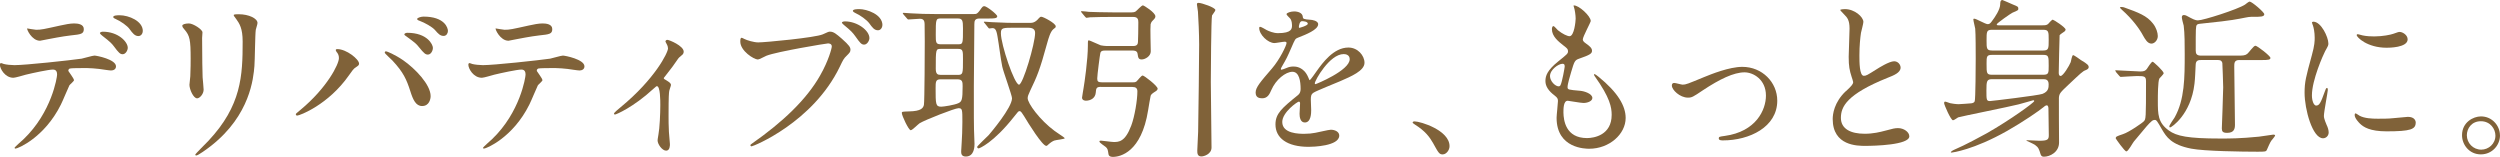 <?xml version="1.0" encoding="UTF-8"?><svg id="_レイヤー_2" xmlns="http://www.w3.org/2000/svg" viewBox="0 0 497 31.17"><defs><style>.cls-1{fill:#806239;stroke-width:0px;}</style></defs><g id="_レイヤー_2-2"><path class="cls-1" d="M14.72,15.91c0,.24-.82.88-.92,1.05-.1.14-1.39,3.26-1.7,3.84-3.26,6.56-8.57,8.74-9.01,8.74-.14,0-.2-.07-.2-.17s1.53-1.46,1.8-1.7c5.61-5.37,6.66-12.34,6.66-12.82,0-.41-.07-1.02-.82-1.02-.88,0-4.01.68-5.41,1.02-.37.1-2.07.61-2.45.61-1.7,0-2.69-1.84-2.69-2.58,0-.2.07-.34.24-.34.07,0,.44.14.51.17.48.14,1.5.24,2.14.24,2.18,0,10.98-.95,13.36-1.29.41-.07,2.18-.61,2.55-.61.41,0,4.28.75,4.28,2.14,0,.61-.54.82-.99.82-.37,0-2.04-.27-2.38-.31-.71-.07-1.67-.17-2.41-.17-1.16,0-3.2,0-3.43.1-.24.14-.31.34-.24.51.03.1,1.09,1.46,1.09,1.77ZM7.17,5.92c1.05,0,1.43-.1,4.83-.85.88-.2,1.97-.41,2.72-.41s1.94.14,1.94,1.12-.58,1.05-2.58,1.26c-1.73.2-4.01.65-4.52.75-.17.03-1.5.31-1.6.31-1.67,0-2.72-2.38-2.55-2.45,0,0,1.5.27,1.77.27ZM25.4,9.49c0,.51-.41,1.29-1.02,1.29-.48,0-.78-.27-1.73-1.56-.41-.54-.71-.88-2.31-2.11-.14-.1-.48-.41-.48-.54s.31-.27.58-.27c3.06,0,4.96,2.01,4.96,3.2ZM28.39,6.15c0,.41-.27,1.02-.88,1.02-.71,0-1.16-.58-1.73-1.36-.44-.65-1.77-1.6-2.86-2.07-.34-.14-.41-.27-.41-.37,0-.34,1.02-.34,1.26-.34,1.84,0,4.62,1.16,4.62,3.13Z"/><path class="cls-1" d="M37.56,4.66c.82,0,2.69,1.19,2.69,1.77,0,.17-.07.95-.07,1.12,0,3.94.07,7,.1,7.82.03.41.2,2.11.2,2.45,0,.88-.78,1.73-1.29,1.73-.75,0-1.53-1.8-1.53-2.69,0-.27.17-1.43.17-1.7.07-1.53.07-2.86.07-3.47,0-3.81-.17-4.59-1.22-5.81-.27-.31-.44-.51-.44-.78,0-.24.54-.44,1.33-.44ZM46.9,3.71c-.41-.54-.44-.61-.44-.68,0-.1,0-.2.99-.2,2.04,0,3.74.85,3.74,1.73,0,.31-.27.99-.34,1.36-.14.92-.17,6.02-.27,7.21-.2,2.41-.85,9.69-8.5,15.77-.99.78-2.69,2.01-3.06,2.01-.14,0-.2-.07-.2-.17,0-.14,2.21-2.31,2.62-2.75,6.56-7,6.8-12.92,6.8-19.72,0-2.65-.61-3.54-1.33-4.56Z"/><path class="cls-1" d="M66.99,10.44c-.2-.31-.24-.37-.24-.48,0-.17.14-.2.31-.2,1.8,0,4.32,2.01,4.32,2.89,0,.31-.17.41-.61.71-.51.31-.71.65-1.39,1.6-4.11,5.88-9.83,8.02-10.3,8.02-.2,0-.27-.17-.27-.24,0-.14.1-.24.95-.92,5.24-4.35,7.62-9.04,7.62-10.27,0-.54-.17-.82-.37-1.12ZM76.74,10.2c.17,0,1.7.61,3.4,1.77,2.41,1.67,5.47,4.86,5.47,7.14,0,.51-.24,1.97-1.7,1.97-1.22,0-1.8-1.22-2.35-2.99-.75-2.31-1.36-3.71-3.54-6.05-.24-.24-1.53-1.43-1.53-1.53,0-.17.07-.31.24-.31ZM86.06,9.52c0,.58-.41,1.33-.99,1.33-.48,0-.75-.2-1.8-1.5-.51-.65-.75-.85-2.38-2.04-.34-.24-.51-.34-.51-.48s.27-.31.58-.31c4.01,0,5.1,2.35,5.1,2.99ZM89.05,6.15c0,.41-.27.99-.85.99-.71,0-1.09-.44-1.77-1.22-.54-.58-1.94-1.39-3.06-1.8-.34-.1-.44-.24-.44-.34,0-.27.85-.48,1.26-.48,4.18,0,4.86,2.21,4.86,2.86Z"/><path class="cls-1" d="M107.85,15.91c0,.24-.82.88-.92,1.05-.1.14-1.39,3.26-1.7,3.84-3.26,6.56-8.57,8.74-9.01,8.74-.14,0-.2-.07-.2-.17s1.53-1.46,1.8-1.7c5.61-5.37,6.66-12.34,6.66-12.82,0-.41-.07-1.02-.82-1.02-.88,0-4.01.68-5.41,1.02-.37.1-2.07.61-2.45.61-1.7,0-2.69-1.84-2.69-2.58,0-.2.07-.34.24-.34.07,0,.44.14.51.17.48.14,1.56.24,2.14.24,2.18,0,10.98-.95,13.36-1.29.41-.07,2.18-.61,2.55-.61.41,0,4.28.75,4.28,2.14,0,.61-.54.82-.99.82-.37,0-2.04-.27-2.38-.31-.71-.07-1.67-.17-2.41-.17-1.16,0-3.2,0-3.43.1-.24.14-.31.34-.24.51.03.1,1.09,1.46,1.09,1.77ZM100.3,5.92c1.05,0,1.43-.1,4.83-.85.88-.2,1.97-.41,2.72-.41s1.94.14,1.94,1.12-.58,1.05-2.58,1.26c-1.73.2-4.01.65-4.52.75-.17.03-1.5.31-1.6.31-1.67,0-2.72-2.38-2.55-2.45.2.03,1.56.27,1.77.27Z"/><path class="cls-1" d="M132.1,15.74c.58.37,1.29.71,1.29,1.15,0,.17-.31.95-.34,1.16-.07.44-.14.99-.14,4.9,0,.88,0,1.97.07,3.26,0,.34.2,2.07.2,2.45,0,.27,0,1.29-.75,1.29-.82,0-1.7-1.33-1.7-2.01,0-.14,0-.24.17-1.22.24-1.22.37-4.15.37-5.85,0-.85,0-3.74-.68-3.74-.1,0-.17.07-.71.54-3.98,3.67-7.41,5.1-7.62,5.1-.17,0-.2-.14-.2-.2,0-.17,1.02-1.02,1.36-1.29,6.77-5.57,9.38-10.81,9.38-11.66,0-.2-.07-.51-.24-.82-.03-.07-.27-.48-.27-.54,0-.2.2-.34.37-.34.37,0,3.26,1.19,3.26,2.35,0,.27-.14.51-.27.61-.65.54-.71.58-1.05,1.09-.75,1.12-.95,1.36-2.65,3.54,0,.07.07.2.14.24Z"/><path class="cls-1" d="M147.92,7.72c.61.31,1.97.71,2.82.71,1.39,0,11.35-.95,12.82-1.6,1.05-.48,1.19-.54,1.43-.54.75,0,1.29.48,2.35,1.39,1.53,1.36,1.73,1.73,1.73,2.21,0,.44-.17.61-.78,1.22-.54.51-.68.78-1.33,2.14-5.34,11.08-17.2,15.84-17.54,15.84-.17,0-.24-.14-.24-.2,0-.14.1-.2.44-.44,5.92-4.15,10.71-8.64,13.43-13.46,1.67-2.92,2.31-5.41,2.31-5.75,0-.58-.58-.61-.75-.61-.34,0-10.17,1.63-12.24,2.45-.27.1-1.43.75-1.7.75-.78,0-3.5-1.7-3.5-3.57,0-.65.1-.75.31-.75.07,0,.37.2.44.2ZM172.84,7.58c0,.48-.44,1.29-1.05,1.29-.54,0-.82-.34-1.73-1.63-.54-.75-.88-1.12-2.21-2.21-.14-.1-.48-.41-.48-.54s.31-.24.61-.24c2.41,0,4.86,1.77,4.86,3.33ZM175.42,5c0,.37-.27,1.02-.88,1.02-.75,0-1.16-.61-1.73-1.39-.51-.68-1.77-1.6-2.82-2.07-.34-.17-.44-.31-.44-.41,0-.34,1.02-.34,1.29-.34,1.43,0,4.59,1.02,4.59,3.2Z"/><path class="cls-1" d="M179.61,2.86c-.07-.1-.14-.17-.14-.24,0-.03.07-.07.14-.07.24,0,1.26.1,1.5.1,1.67.1,3.06.14,4.66.14h7.85c.51,0,.61,0,1.16-.71.54-.78.61-.85.92-.85.44,0,2.55,1.63,2.55,2.01,0,.44-.71.44-1.8.44h-1.73c-.92,0-1.02.48-1.02,1.12,0,1.94-.1,10.5-.1,12.24,0,6.66,0,7.38.03,8.7,0,.44.1,2.45.1,2.86,0,.44,0,2.52-1.73,2.52-.92,0-.92-.65-.92-1.05,0-.27.1-1.46.1-1.7.07-1.22.14-2.48.14-4.11,0-2.48,0-2.75-.78-2.75-.71,0-6.6,2.31-7.72,2.99-.31.2-1.46,1.39-1.77,1.39-.41,0-1.77-2.89-1.77-3.43,0-.27.14-.27,1.36-.31,2.55-.03,2.89-.71,3.03-1.29.14-.68.17-11.35.17-12.65,0-.78-.03-3.2-.03-3.43-.03-.34,0-1.05-.92-1.05-.31,0-2.04.14-2.28.14-.14,0-.2-.07-.31-.2l-.68-.78ZM186.95,15.77c-.95,0-.95.54-.95,1.77,0,3.16,0,3.67,1.12,3.67.44,0,2.69-.34,3.43-.71.65-.31.82-.65.82-3.37,0-.82-.03-1.36-1.02-1.36h-3.4ZM187.05,3.67c-1.02,0-1.02.17-1.02,3.26,0,1.43,0,1.87.95,1.87h3.54c.92,0,.92-.14.92-3.16,0-1.56-.1-1.97-1.05-1.97h-3.33ZM190.35,14.89c1.09,0,1.09-.17,1.09-3.13,0-1.6,0-2.04-.92-2.04h-3.5c-.99,0-.99.07-.99,3.94,0,1.05.37,1.22.92,1.22h3.4ZM195.76,4.62c-.14-.17-.17-.17-.17-.24s.07-.07.14-.07c.24,0,1.29.1,1.5.1,2.79.14,3.71.14,4.66.14h2.82c.44,0,1.05,0,1.77-.88.24-.27.34-.34.54-.34.37,0,2.86,1.29,2.86,1.9,0,.24-.07.27-.48.58-.58.48-.95,1.8-1.19,2.65-1.53,5.61-2.07,6.76-3.4,9.55-.37.78-.51,1.16-.51,1.5,0,1.02,2.38,4.32,5.37,6.53.31.24,2.01,1.33,2.01,1.43,0,.2-1.77.34-2.11.48-.34.14-.71.37-1.16.78-.14.14-.27.27-.41.27-.78,0-3.57-4.49-4.42-5.92-.37-.58-.61-.99-.88-.99-.24,0-.31.1-1.09,1.09-4.15,5.27-6.94,6.32-7.04,6.32-.17,0-.31-.1-.31-.31,0-.14,1.94-1.97,2.31-2.35.41-.48,4.62-5.44,4.62-7.31,0-.58-1.73-5.27-1.94-6.29-.34-1.67-.65-4.35-.95-6.02-.24-1.46-.54-1.63-1.05-1.63-.07,0-.48.07-.54.07-.14,0-.2-.1-.31-.24l-.65-.82ZM201.84,5.51c-2.55,0-2.86,0-2.86,1.12,0,2.24,2.69,10.2,3.6,10.2.78,0,3.2-8.16,3.2-10.3,0-1.02-.99-1.02-1.6-1.02h-2.35Z"/><path class="cls-1" d="M218.85,17.27c-.85,0-.95.24-1.02,1.19-.1,1.05-1.02,1.56-1.97,1.56-.17,0-.75-.07-.75-.61,0-.17.27-1.63.31-1.94.17-.98.85-5.61.85-8.43,0-.92,0-1.02.2-1.02.17,0,1.94.85,2.35.99.34.07.88.14,1.22.14h5.24c.92,0,.92-.54.95-.85.03-.88.07-2.18.07-3.88,0-.54-.1-1.05-.99-1.05h-4.28c-.82,0-3.13,0-4.32.07-.1.03-.58.1-.71.1-.1,0-.17-.1-.31-.24l-.65-.78q-.14-.17-.14-.2c0-.07.07-.1.1-.1.24,0,1.26.1,1.5.14.99.03,2.75.1,4.69.1h3.81c.27,0,.51-.03.75-.17.24-.14,1.16-1.22,1.46-1.22.2,0,2.48,1.43,2.48,2.18,0,.31-.17.48-.54.85-.24.24-.34.44-.41.71-.1.78.03,4.56.03,5.41,0,.95-1.12,1.6-1.8,1.6s-.71-.41-.82-1.12c-.07-.65-.75-.65-.95-.65h-5.58c-.75,0-.85.34-.88.54-.07.2-.61,4.35-.61,5,0,.58.14.78.99.78h6.02c.27,0,.51,0,.75-.14.2-.14.99-1.22,1.26-1.22.31,0,2.99,2.07,2.99,2.62,0,.27-.31.48-.54.61-.54.34-.75.54-.85.78-.07.17-.44,2.55-.51,2.92-1.33,8.33-5.54,9.25-7,9.25-.17,0-.82,0-.88-.58-.14-.92-.17-1.05-.54-1.39-.17-.17-1.26-.82-1.26-1.09,0-.17.2-.17.31-.17.27,0,2.11.27,2.52.27,1.02,0,2.28,0,3.5-3.26.68-1.8,1.22-5.07,1.22-6.8,0-.65-.34-.88-.99-.88h-6.25ZM240.95,3.09c-.17.61-.24,11.46-.24,13.22,0,2.07.14,11.15.14,13.02,0,1.33-1.53,1.77-2.01,1.77-.82,0-.82-.68-.82-1.19,0-.58.17-3.16.17-3.71.07-2.58.2-15.84.2-17.34,0-1.97-.14-5.27-.24-6.56,0-.2-.2-1.19-.2-1.39,0-.27.07-.34.34-.34.58,0,3.33.92,3.33,1.43,0,.2-.61.92-.68,1.09Z"/><path class="cls-1" d="M249.62,18.39c0-1.02.95-2.11,3.26-4.79,1.53-1.77,2.89-4.59,2.89-5.07,0-.2-.24-.24-.37-.24-.34,0-1.73.27-2.04.27-1.29,0-3.03-1.67-3.03-2.99,0-.1,0-.24.2-.24s1.09.54,1.29.65c.41.2,1.33.61,2.24.61,2.79,0,2.79-.92,2.79-1.6,0-.2-.03-.75-.27-1.19-.1-.17-.82-.78-.82-.99,0-.27.88-.54,1.5-.54.82,0,1.67.31,1.73,1.05.03.44.17.51,1.53.61.24,0,1.53.17,1.53.88,0,1.12-2.48,2.07-4.05,2.69-.51.2-.54.27-1.29,2.01-.82,1.87-.95,2.14-1.84,3.67-.17.31-.24.41-.24.54,0,.07.03.14.14.14s.75-.24,1.05-.37c.37-.17.82-.27,1.33-.27.44,0,2.01.07,2.89,2.07.24.58.27.65.34.65.1,0,1.22-1.56,1.39-1.83,1.12-1.56,3.33-4.66,6.29-4.66,1.87,0,3.2,1.6,3.2,3.03,0,1.6-2.69,2.72-4.79,3.64-.85.37-4.69,1.9-5.3,2.28-.54.34-.58.71-.58,1.43,0,.31.07,1.73.07,2.04,0,.54,0,2.48-1.26,2.48-.92,0-1.05-1.12-1.05-1.73,0-.34.1-1.97.1-2.01,0-.14,0-.41-.24-.41-.27,0-3.3,2.11-3.3,4.05,0,2.35,3.4,2.35,4.39,2.35.85,0,1.5-.07,2.18-.2.48-.07,2.65-.61,3.09-.61.71,0,1.67.34,1.67,1.16,0,2.11-5.27,2.24-6.08,2.24-4.32,0-6.6-1.77-6.6-4.45,0-2.18,1.29-3.26,4.49-5.85.34-.27.51-.68.51-1.19,0-1.53-.27-3.43-1.63-3.43s-3.3,1.56-4.18,3.6c-.37.85-.75,1.67-1.84,1.67-.65,0-1.29-.2-1.29-1.12ZM258.29,5.54c.07,0,1.7-.44,1.7-.82,0-.44-.85-.51-1.16-.51-.48,0-.61.95-.61,1.09s0,.24.07.24ZM261.38,16.56c0,.07.03.17.14.17s6.8-2.72,6.8-4.96c0-.85-.75-1.02-1.19-1.02-2.82,0-5.75,5.27-5.75,5.81Z"/><path class="cls-1" d="M286.85,30.7c-.71,0-.85-.24-1.97-2.28-.68-1.19-1.56-2.38-3.57-3.64-.1-.07-.48-.31-.48-.41s.1-.24.37-.24c1.19,0,6.97,1.77,6.97,4.93,0,.82-.68,1.63-1.33,1.63Z"/><path class="cls-1" d="M316.26,4.11c0,.31-1.6,3.16-1.6,3.74,0,.24.17.48.61.78.82.58,1.22.95,1.22,1.46,0,.54-.37.82-2.52,1.56-.92.31-.99.54-1.63,2.69-.2.71-.71,2.35-.71,2.96,0,.54.14.54,2.52.75.82.07,2.41.58,2.41,1.43,0,.61-.92.99-1.77.99-.51,0-2.96-.44-3.13-.44-.85,0-.85,1.6-.85,2.35.03,1.53.44,5.07,4.69,5.07,1.43,0,4.9-.61,4.9-4.62,0-1.46-.31-3.4-3.37-7.68-.1-.14-.14-.24-.14-.34,0-.31.75.34.85.41,3.91,3.16,5.44,5.85,5.44,8.23,0,3.23-3.26,6.12-7.24,6.12-.65,0-6.49,0-6.49-6.15,0-.54.27-2.86.27-3.33,0-.41-.07-.65-.65-1.09-1.22-.92-1.84-1.84-1.84-2.89s.37-2.14,2.52-3.88c1.77-1.43,1.97-1.56,1.97-2.04,0-.44-.17-.58-.92-1.16-.99-.78-2.28-1.8-2.28-3.23,0-.24.07-.61.31-.61.17,0,.75.71.88.82.92.75,1.9,1.19,2.31,1.19.95,0,1.22-3.03,1.22-3.5,0-.68-.17-1.8-.34-2.28-.07-.14-.07-.24-.07-.34,1.02-.1,3.4,2.14,3.4,3.06ZM310.62,12.68c-.78,0-2.48,1.16-2.48,2.45,0,1.02,1.05,2.04,1.73,2.04.14,0,.31-.1.37-.27.31-.58.82-3.47.82-3.64,0-.27,0-.58-.44-.58Z"/><path class="cls-1" d="M332.36,17.03c0-.41.2-.54.48-.54s1.43.34,1.67.34c.65,0,1.02-.17,4.32-1.53,1.33-.54,4.93-2.01,7.55-2.01,3.94,0,6.94,3.06,6.94,6.73,0,5.24-5.54,7.89-10.78,7.89-.34,0-.85,0-.85-.41,0-.31.14-.34,1.19-.48,6.22-.85,8.19-5.17,8.19-8.02,0-3.2-2.52-4.62-4.25-4.62-2.14,0-4.96,1.36-8.29,3.57-1.97,1.33-2.21,1.46-2.96,1.46-1.63,0-3.2-1.56-3.2-2.38Z"/><path class="cls-1" d="M366.95,18.15c1.02-.95,1.46-1.39,1.46-1.83,0-.1-.24-.88-.31-1.05-.41-1.29-.58-2.07-.58-3.98,0-.78.17-4.73.17-5.61,0-1.7-.48-2.21-1.02-2.75-.71-.75-.82-.85-.82-.95,0-.14.82-.17.92-.17,1.94,0,3.67,1.56,3.67,2.55,0,.31-.41,1.84-.48,2.18-.14.95-.31,2.52-.31,4.49,0,1.29,0,4.04.88,4.04.48,0,.68-.14,2.52-1.29.37-.24,2.52-1.6,3.5-1.6.78,0,1.29.68,1.29,1.26,0,1.02-1.39,1.56-2.62,2.04-8.09,3.26-9.25,5.74-9.25,7.95s1.97,3.16,4.73,3.16c1.7,0,3.06-.34,4.08-.61,1.53-.41,1.9-.51,2.55-.51,1.16,0,2.24.78,2.24,1.63,0,1.73-6.94,1.9-8.74,1.9-1.56,0-6.49,0-6.49-5.34,0-.95.27-3.3,2.58-5.51Z"/><path class="cls-1" d="M406.05,5.03c.44,0,.78,0,1.09-.24.14-.14.75-.88.95-.88.17,0,2.55,1.53,2.55,1.97,0,.14-.1.24-.17.34-.14.1-.92.61-1.02.78-.03.1-.17,7.11-.17,7.45,0,.14,0,.65.37.65.51,0,1.73-2.04,2.01-2.75.07-.2.24-1.39.48-1.39.2,0,1.33.82,1.56.99,1.33.78,1.53,1.05,1.53,1.39s-.31.48-.61.61c-.58.2-1.05.68-3.3,2.79-1.77,1.67-1.94,1.83-2.01,2.72-.03.82.03,7.48.03,8.87,0,1.94-1.84,2.82-2.99,2.82-.31,0-.54-.07-.68-.48-.31-1.02-.41-1.36-1.12-1.87-.24-.17-1.56-.78-1.73-.85,0-.07.27-.07.34-.07.31,0,1.9.1,2.24.1,1.67,0,1.9-.24,1.9-1.09,0-.75-.07-4.42-.07-5.24,0-.17,0-.71-.34-.71-.24,0-.54.27-.61.34-1.02.82-3.84,2.79-7.24,4.73-6.73,3.81-10.95,4.32-11.05,4.32-.14,0-.17,0-.17-.07s.24-.31.71-.51c2.04-.85,5.47-2.72,6.39-3.23,4.79-2.72,9.48-6.15,9.48-6.42,0-.17-.14-.17-.2-.17-.03,0-2.45.71-2.92.82-1.87.48-11.52,2.41-12,2.58-.14.07-.82.58-1.02.58-.44,0-1.77-3.09-1.77-3.4,0-.2.07-.31.2-.31.17,0,.82.27.99.31.27.07,1.16.2,1.7.2.51,0,1.9-.14,2.48-.17.31-.03.61-.14.71-.41.17-.37.2-7.34.2-8.46,0-1.22,0-5-.1-5.98-.03-.24-.37-1.53-.37-1.84,0-.1.07-.14.17-.14.41,0,2.21,1.09,2.69,1.09.34,0,.51-.17.75-.48.75-.99,1.7-2.41,1.73-3.47,0-.27,0-.85.44-.85.07,0,1.8.78,2.14.92.85.34,1.02.41,1.02.78,0,.31,0,.34-1.16.82-.37.17-3.13,2.11-3.13,2.31s.14.2.37.2h8.7ZM396.02,15.74c-1.05,0-1.12.41-1.12,2.24s0,2.11.71,2.11c.27,0,9.65-1.12,10.44-1.43,1.22-.48,1.22-1.26,1.22-1.9,0-.99-.65-1.02-1.09-1.02h-10.17ZM396.02,5.92c-1.09,0-1.09.37-1.09,2.11,0,1.6,0,2.01,1.09,2.01h10.17c1.09,0,1.09-.41,1.09-2.11,0-1.6,0-2.01-1.09-2.01h-10.17ZM396.02,10.91c-1.09,0-1.09.34-1.09,1.77,0,1.87,0,2.18,1.09,2.18h10.17c1.09,0,1.09-.34,1.09-1.77,0-1.87,0-2.18-1.09-2.18h-10.17Z"/><path class="cls-1" d="M420.68,14.31c-.1-.14-.17-.2-.17-.27s.1-.07.14-.07c.68,0,4.08.24,4.86.24s.99-.17,1.26-.48c.17-.2.88-1.46,1.19-1.46.14,0,2.18,1.87,2.18,2.28,0,.2-.71.88-.85,1.05-.31.54-.31,3.54-.31,4.42,0,2.69,0,4.35,2.18,5.92,1.53,1.12,3.81,1.6,10.23,1.6,2.04,0,3.91,0,7.68-.37.44-.03,2.65-.41,2.86-.41.07,0,.37,0,.37.2,0,.07-.34.48-.41.58-.51.58-.54.68-1.22,2.21-.17.41-.34.41-1.94.41-2.86,0-10.5-.1-13.12-.61-3.98-.78-4.93-2.35-5.78-3.77-.99-1.73-1.12-1.94-1.46-1.94-.31,0-.54.17-.68.31-.51.44-.82.78-3.47,3.98-.24.27-1.12,1.97-1.5,1.97-.34,0-2.11-2.52-2.11-2.58,0-.37.14-.41,1.43-.85,1.19-.37,3.98-2.31,4.18-2.58.37-.44.41-.44.41-7.92,0-1.05-.37-1.05-1.87-1.05-.51,0-3.06.17-3.13.17-.14,0-.17-.07-.31-.2l-.65-.75ZM428.02,4.69c.65.82.95,1.83.95,2.48,0,.85-.68,1.5-1.26,1.5-.78,0-1.26-.88-1.67-1.6-.71-1.33-2.11-3.26-4.18-5.1,0-.03-.41-.37-.41-.44,0-.14.2-.14.31-.14.14,0,.34.03.48.07,2.86,1.02,4.59,1.67,5.78,3.23ZM445.19,11.93c-1.02,0-1.02.61-1.02,1.33,0,1.63.14,9.69.14,11.52,0,.78-.14,1.63-1.56,1.63-.85,0-1.05-.27-1.05-.88,0-.31.27-6.87.27-8.16,0-.41-.14-4.69-.17-4.86-.17-.58-.58-.58-.95-.58h-3.23c-.48,0-1.09,0-1.12.92-.07,1.19-.1,2.69-.24,3.81-.71,6.12-4.59,8.67-4.83,8.67-.14,0-.17-.14-.17-.2,0-.27.88-1.5,1.05-1.77,2.01-3.57,2.01-7.95,2.01-12.68,0-1.67,0-4.05-.2-5.58-.07-.24-.37-1.36-.37-1.63,0-.14,0-.48.41-.48.34,0,.54.14,1.36.58.82.44,1.19.48,1.43.48,1.05,0,7.89-2.18,9.35-3.13.14-.1.75-.61.92-.61.44,0,2.92,2.11,2.92,2.52,0,.51-.82.51-1.94.51-.34,0-.95-.03-1.73.14-1.6.31-2.86.61-7.99,1.12-1.39.14-1.56.14-1.73.34-.24.24-.24.71-.24,5.1,0,.65.17,1.02,1.09,1.02h7.07c1.16,0,1.63,0,2.07-.34.27-.17,1.26-1.63,1.63-1.63s2.99,2.04,2.99,2.41-.31.44-1.8.44h-4.35Z"/><path class="cls-1" d="M460.49,20.98c.58,0,.88-.54,1.63-2.65.2-.58.31-.85.48-.85s.17.34.17.41c0,.37-.78,4.35-.78,5.17,0,.58.48,1.6.54,1.77.24.48.41,1.05.41,1.5,0,.68-.54,1.16-1.12,1.16-2.11,0-3.67-5.78-3.67-9.04,0-2.17.27-3.16,1.43-7.41.58-2.07.58-2.92.58-3.54,0-1.09-.2-2.01-.34-2.41-.03-.1-.2-.51-.2-.61s.14-.17.27-.17c1.56,0,2.99,3.09,2.99,4.32,0,.37,0,.41-.65,1.56-.37.71-2.62,5.71-2.62,8.77,0,1.02.34,2.04.88,2.04ZM480.24,24.38c0,1.33-1.02,1.73-5.78,1.73-3.33,0-4.59-.85-5.3-1.53-.17-.17-1.05-1.05-1.05-1.7,0-.07,0-.34.17-.34.14,0,.68.41.82.48.99.51,2.38.58,3.64.58.88,0,2.11,0,2.96-.1.48-.03,2.86-.27,2.99-.27,1.29,0,1.56.75,1.56,1.16ZM478.64,7.82c0,1.67-3.77,1.67-4.18,1.67-3.84,0-5.95-2.07-5.95-2.52,0-.07.03-.17.24-.17.1,0,.51.14.95.24.78.17,1.7.2,2.31.2,1.67,0,3.26-.34,3.74-.51,1.02-.37,1.12-.41,1.46-.37.61.1,1.43.68,1.43,1.46Z"/><path class="cls-1" d="M497,26.92c0,1.9-1.53,3.77-3.81,3.77s-3.74-1.9-3.74-3.81c0-2.58,2.24-3.74,3.77-3.74,2.21,0,3.77,1.84,3.77,3.77ZM490.41,26.89c0,1.56,1.26,2.86,2.86,2.86,1.46,0,2.82-1.16,2.82-2.79,0-1.33-1.02-2.86-2.89-2.86s-2.79,1.46-2.79,2.79Z"/></g></svg>